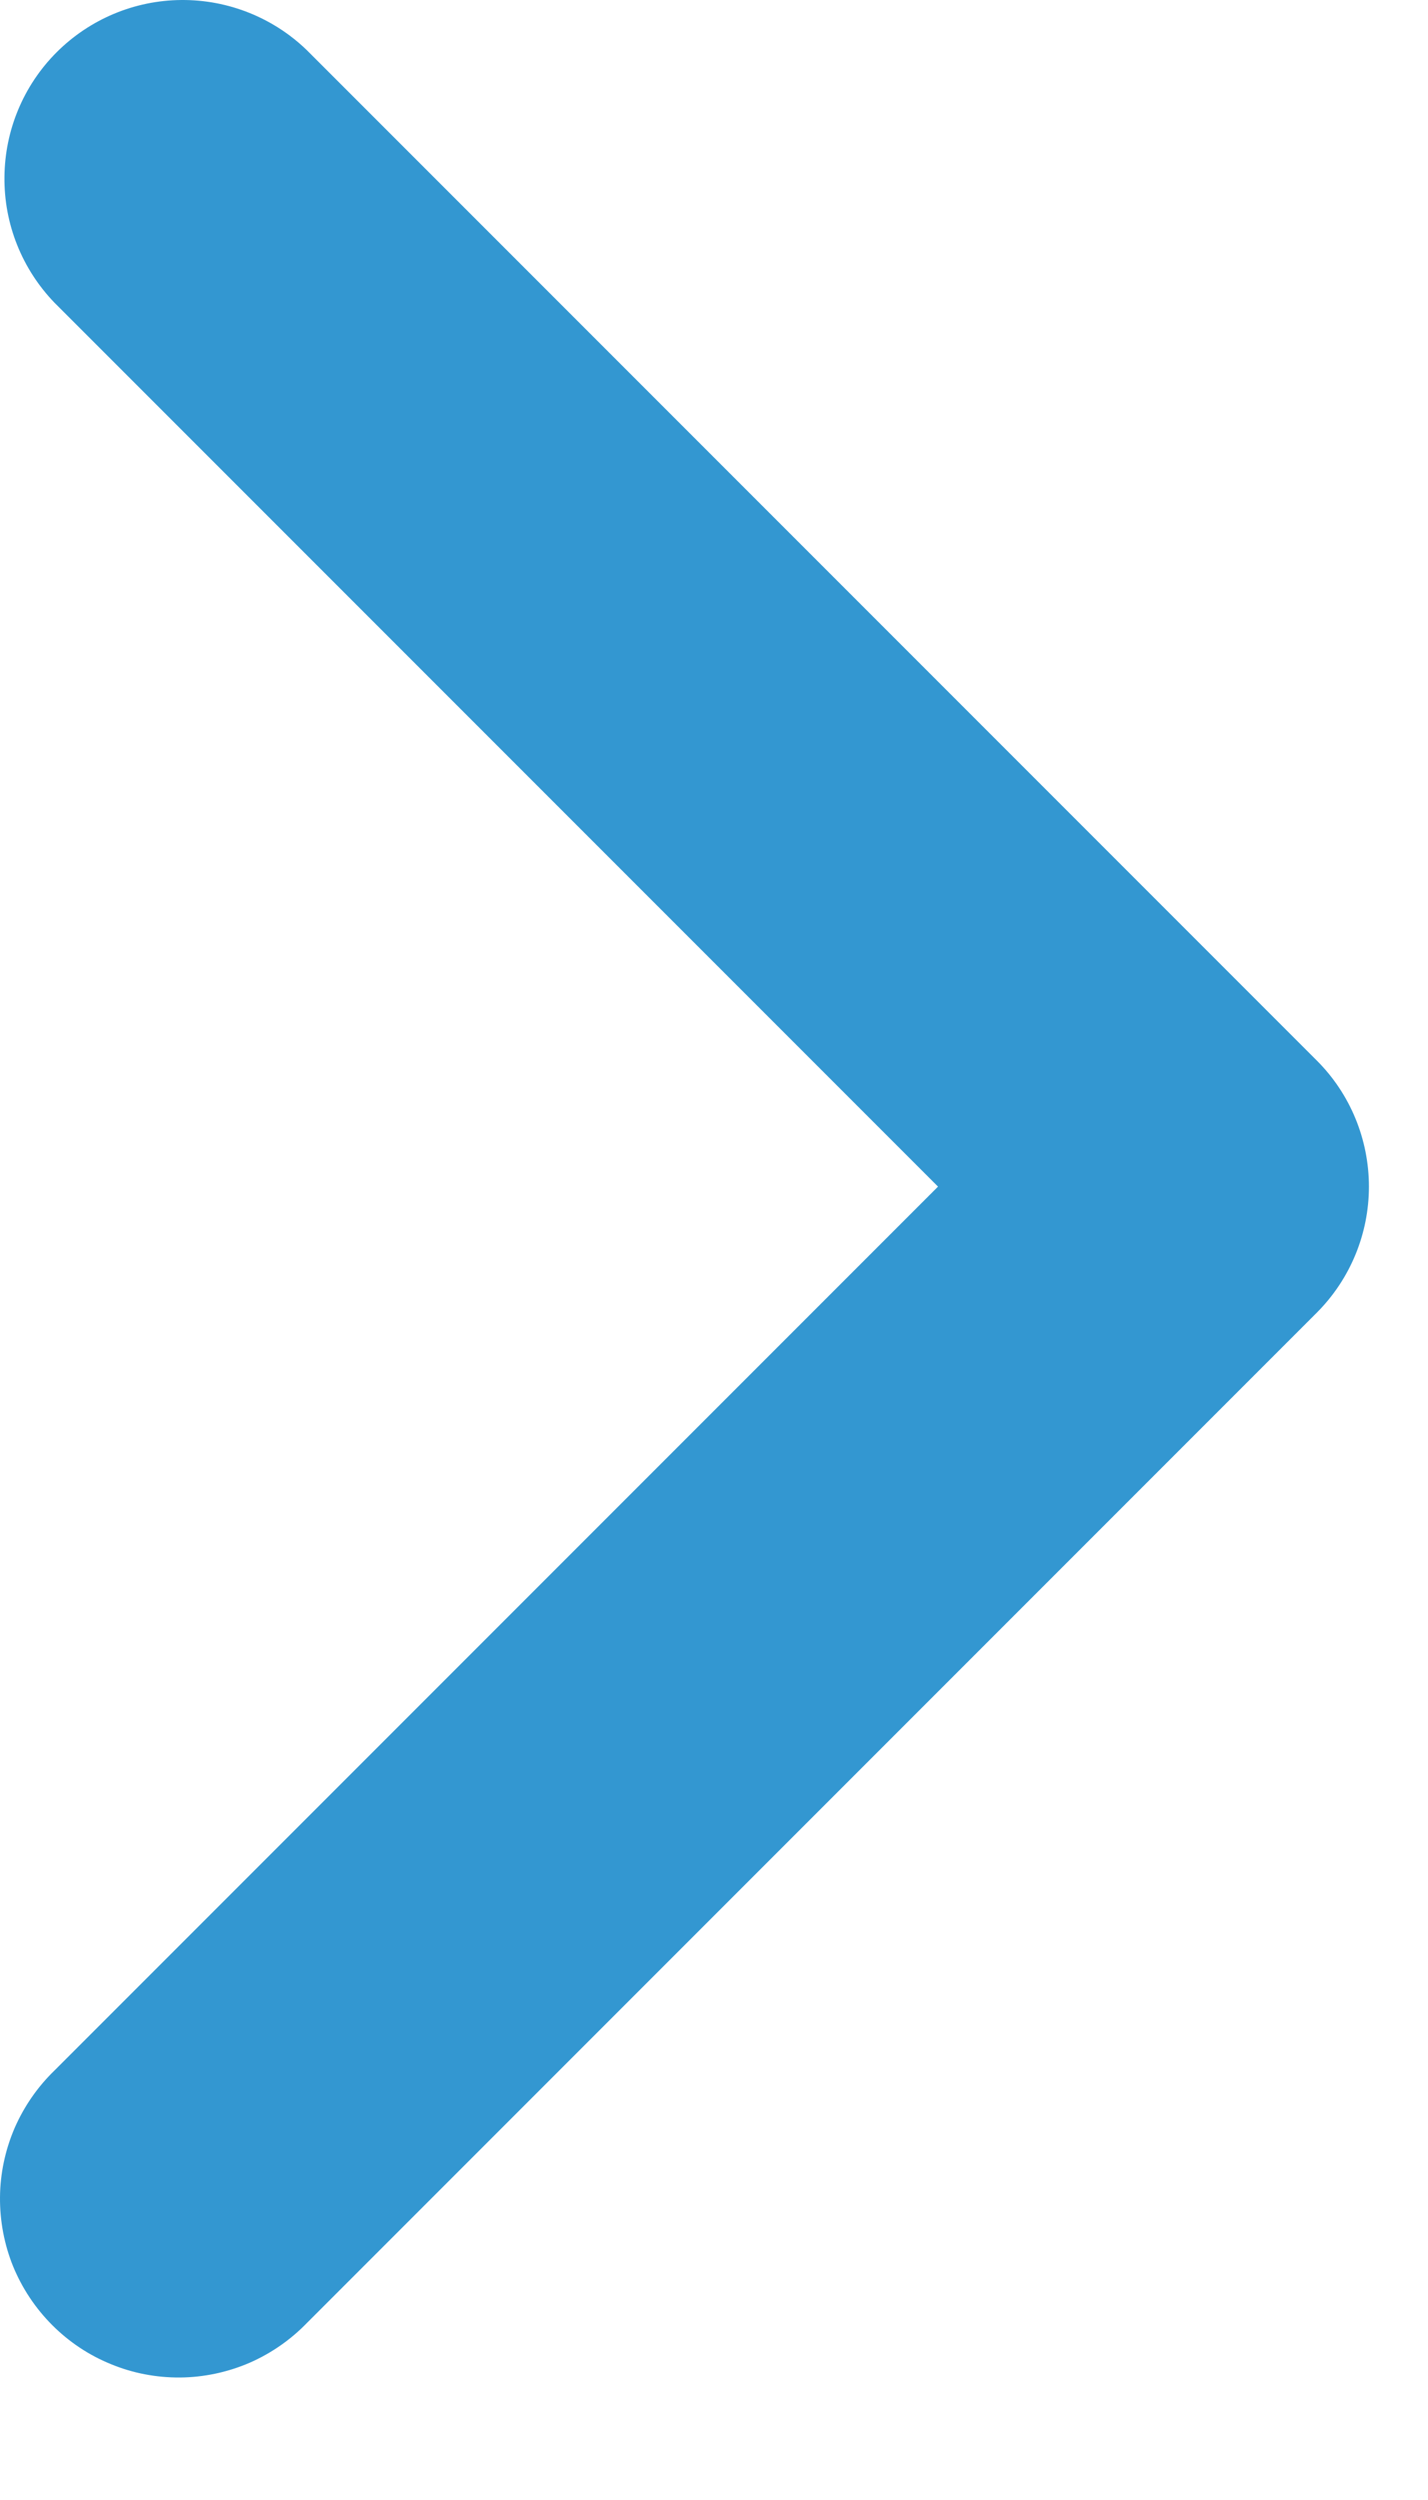 <svg width="8" height="14" viewBox="0 0 8 14" fill="none" xmlns="http://www.w3.org/2000/svg">
<path fill-rule="evenodd" clip-rule="evenodd" d="M7.376 5.938C7.564 6.125 7.669 6.38 7.669 6.645C7.669 6.91 7.564 7.164 7.376 7.352L1.719 13.009C1.627 13.104 1.517 13.18 1.395 13.233C1.273 13.285 1.141 13.313 1.009 13.314C0.876 13.315 0.744 13.29 0.621 13.239C0.498 13.189 0.387 13.115 0.293 13.021C0.199 12.927 0.125 12.816 0.074 12.693C0.024 12.57 -0.001 12.438 3.77571e-05 12.305C0.001 12.172 0.029 12.041 0.081 11.919C0.134 11.797 0.21 11.687 0.305 11.595L5.255 6.645L0.305 1.695C0.123 1.506 0.022 1.254 0.025 0.991C0.027 0.729 0.132 0.478 0.317 0.293C0.503 0.107 0.754 0.002 1.016 3.78026e-05C1.278 -0.002 1.531 0.099 1.719 0.281L7.376 5.938Z" fill="#3397D1"/>
</svg>
